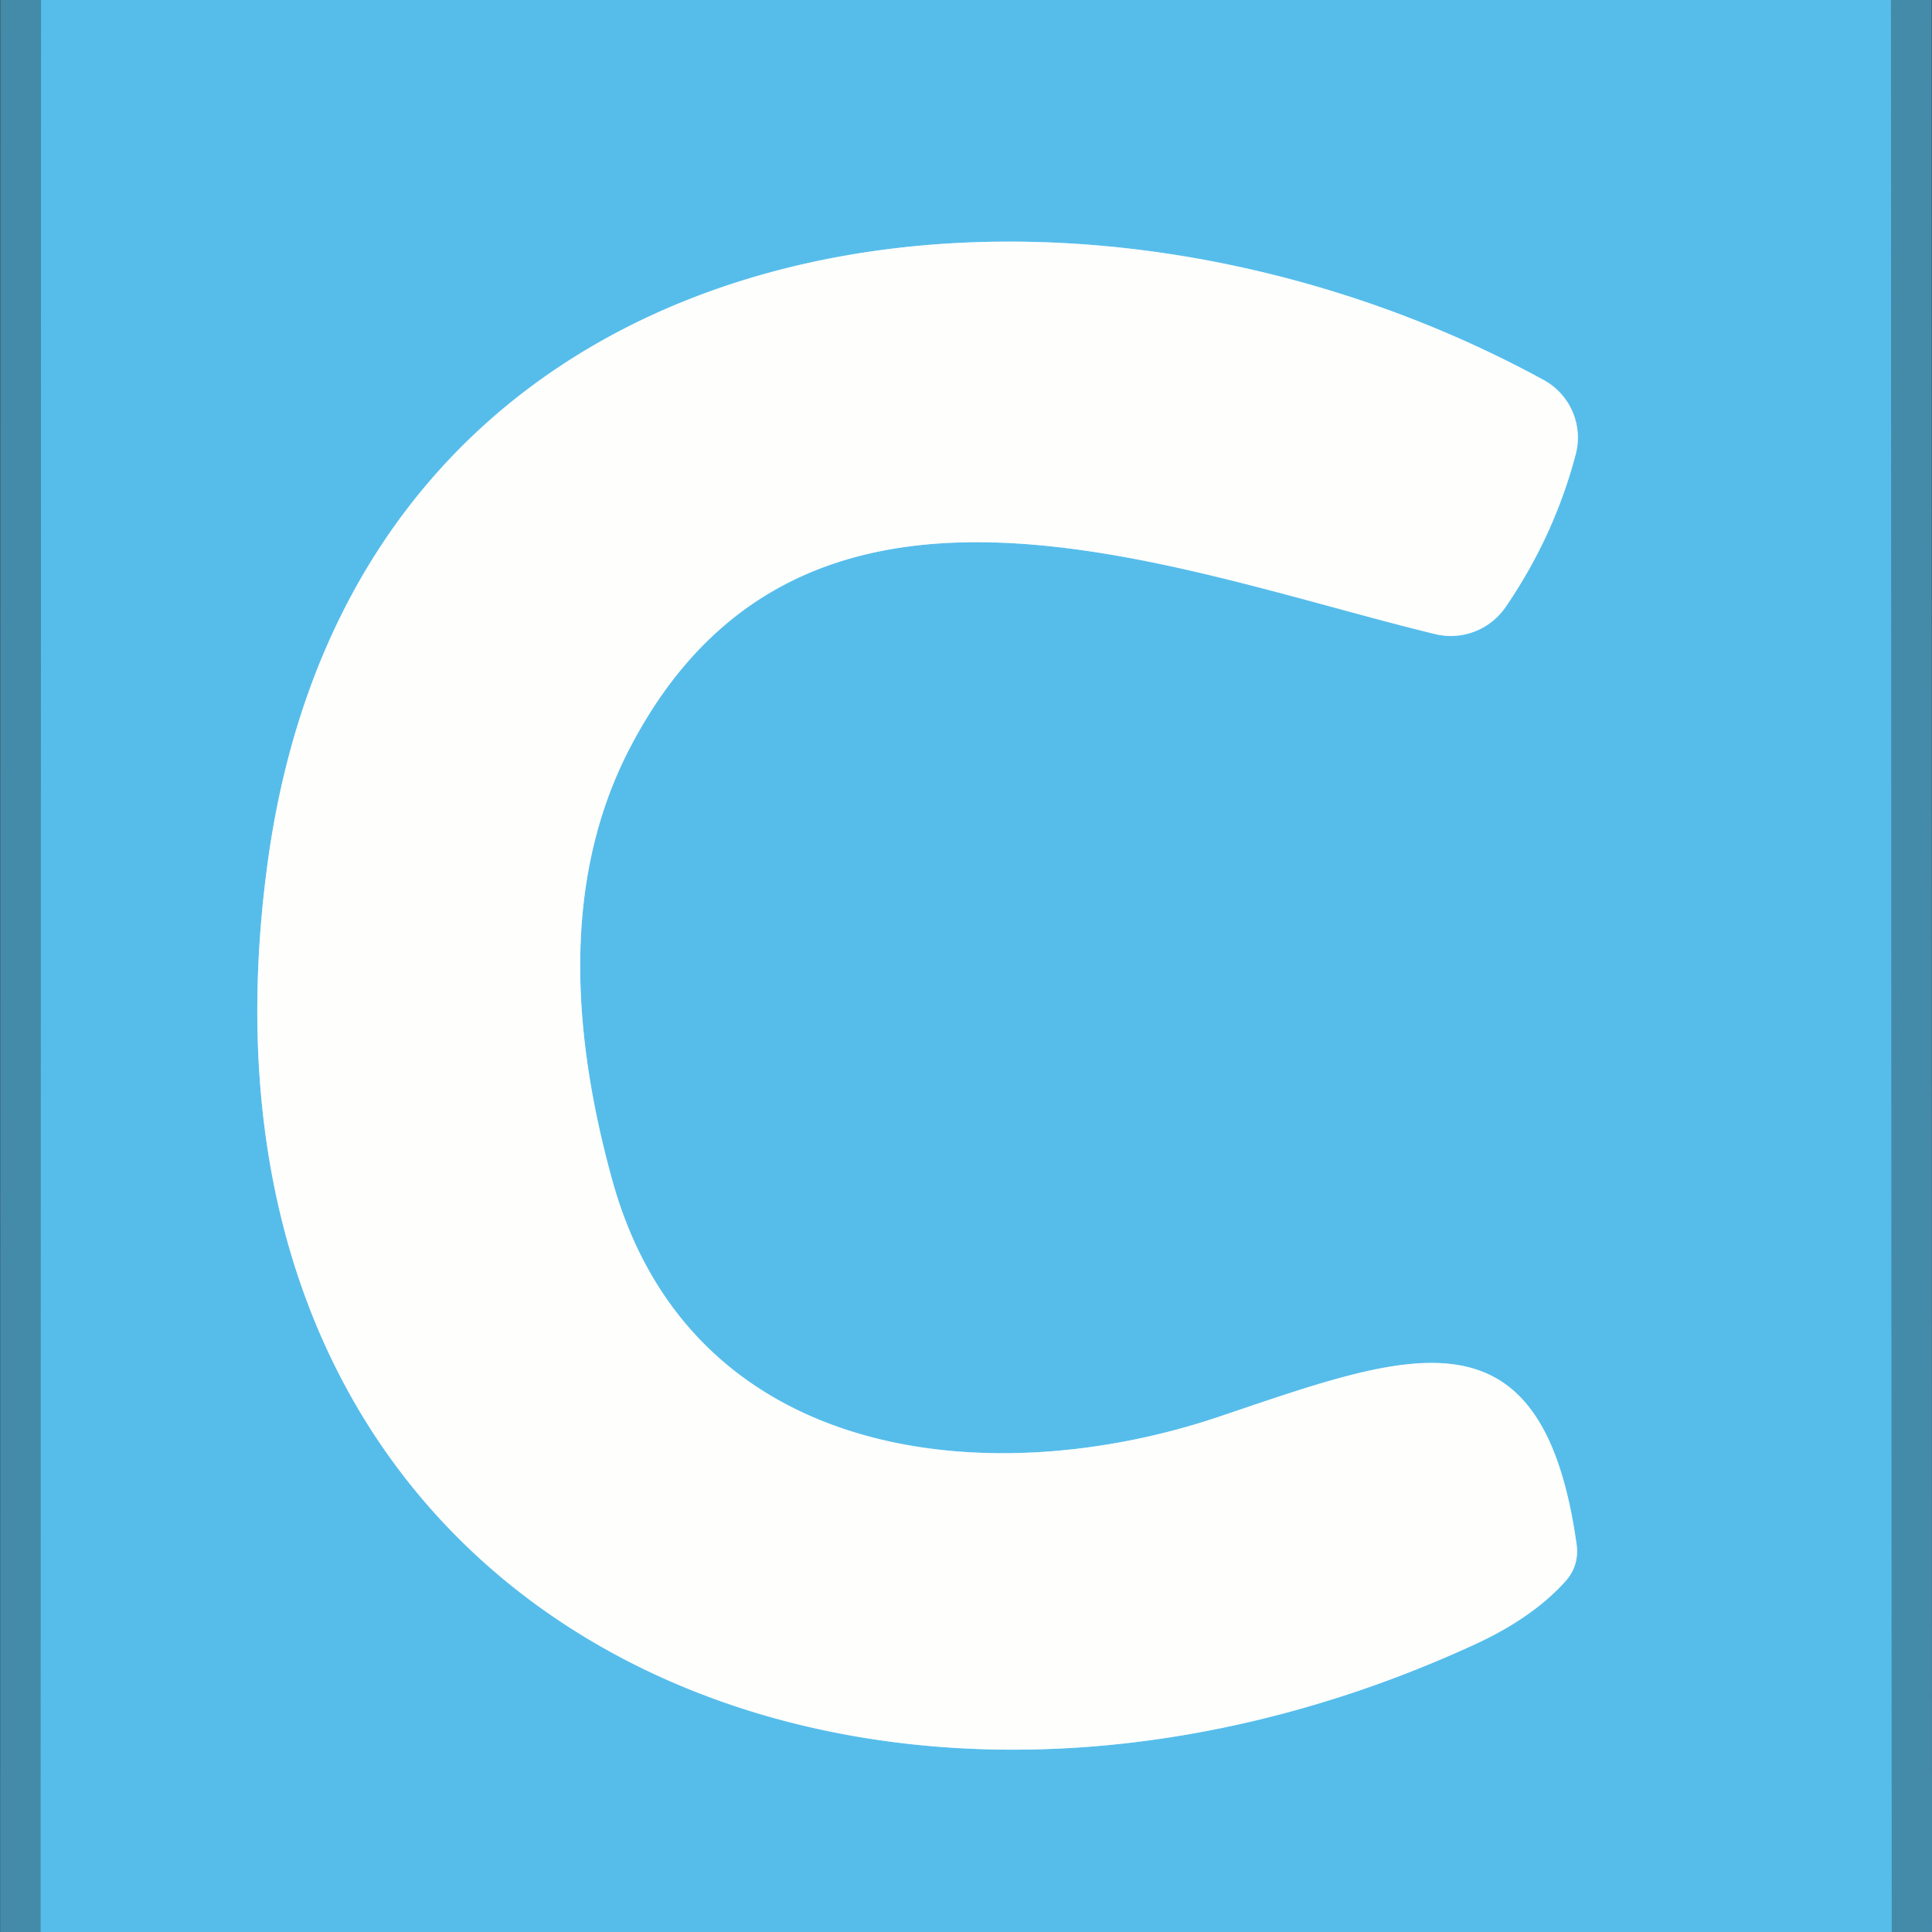 <svg viewBox="0.00 0.00 48.00 48.00" version="1.1" xmlns="http://www.w3.org/2000/svg">
<rect x="0.00" y="0.00" width="48.00" height="48.00" fill="#333333" stroke="none"/>
<g stroke-linecap="butt" fill="none" stroke-width="2.00">
<path d="M 1.02 0.00
  L 1.01 48.00" stroke-opacity="0.847" stroke="#4ea6ce"></path>
<path d="M 46.98 0.00
  L 47.00 48.00" stroke-opacity="0.847" stroke="#4ea6ce"></path>
<path d="M 15.22 29.35
  Q 13.43 22.91 15.62 18.64
  C 19.88 10.35 29.01 14.13 35.64 15.75
  A 1.65 1.65 0.0 0 0 37.40 15.09
  Q 38.61 13.33 39.15 11.28
  A 1.63 1.63 0.0 0 0 38.35 9.44
  C 26.34 2.88 8.88 5.10 6.65 21.43
  C 4.08 40.37 21.26 47.93 36.63 40.86
  Q 38.07 40.20 38.89 39.29
  Q 39.24 38.90 39.17 38.37
  C 38.31 32.26 34.97 33.62 30.25 35.21
  C 24.60 37.10 17.18 36.37 15.22 29.35" stroke="#aadef4"></path>
</g>
<path d="M 0.00 0.00
  L 1.02 0.00
  L 1.01 48.00
  L 0.00 48.00
  L 0.00 0.00
  Z" fill-opacity="0.694" fill="#4286a4"></path>
<path d="M 1.02 0.00
  L 46.98 0.00
  L 47.00 48.00
  L 1.01 48.00
  L 1.02 0.00
  Z
  M 15.22 29.35
  Q 13.43 22.91 15.62 18.64
  C 19.88 10.35 29.01 14.13 35.64 15.75
  A 1.65 1.65 0.0 0 0 37.40 15.09
  Q 38.61 13.33 39.15 11.28
  A 1.63 1.63 0.0 0 0 38.35 9.44
  C 26.34 2.88 8.88 5.10 6.65 21.43
  C 4.08 40.37 21.26 47.93 36.63 40.86
  Q 38.07 40.20 38.89 39.29
  Q 39.24 38.90 39.17 38.37
  C 38.31 32.26 34.97 33.62 30.25 35.21
  C 24.60 37.10 17.18 36.37 15.22 29.35
  Z" fill="#56bdeb"></path>
<path d="M 46.98 0.00
  L 48.00 0.00
  L 48.00 48.00
  L 47.00 48.00
  L 46.98 0.00
  Z" fill-opacity="0.694" fill="#4286a4"></path>
<path d="M 15.22 29.35
  C 17.18 36.37 24.60 37.10 30.25 35.21
  C 34.97 33.62 38.31 32.26 39.17 38.37
  Q 39.24 38.90 38.89 39.29
  Q 38.07 40.20 36.63 40.86
  C 21.26 47.93 4.08 40.37 6.65 21.43
  C 8.88 5.10 26.34 2.88 38.35 9.44
  A 1.63 1.63 0.0 0 1 39.15 11.28
  Q 38.61 13.33 37.40 15.09
  A 1.65 1.65 0.0 0 1 35.64 15.75
  C 29.01 14.13 19.88 10.35 15.62 18.64
  Q 13.43 22.91 15.22 29.35
  Z" fill="#fefefd"></path>
</svg>
